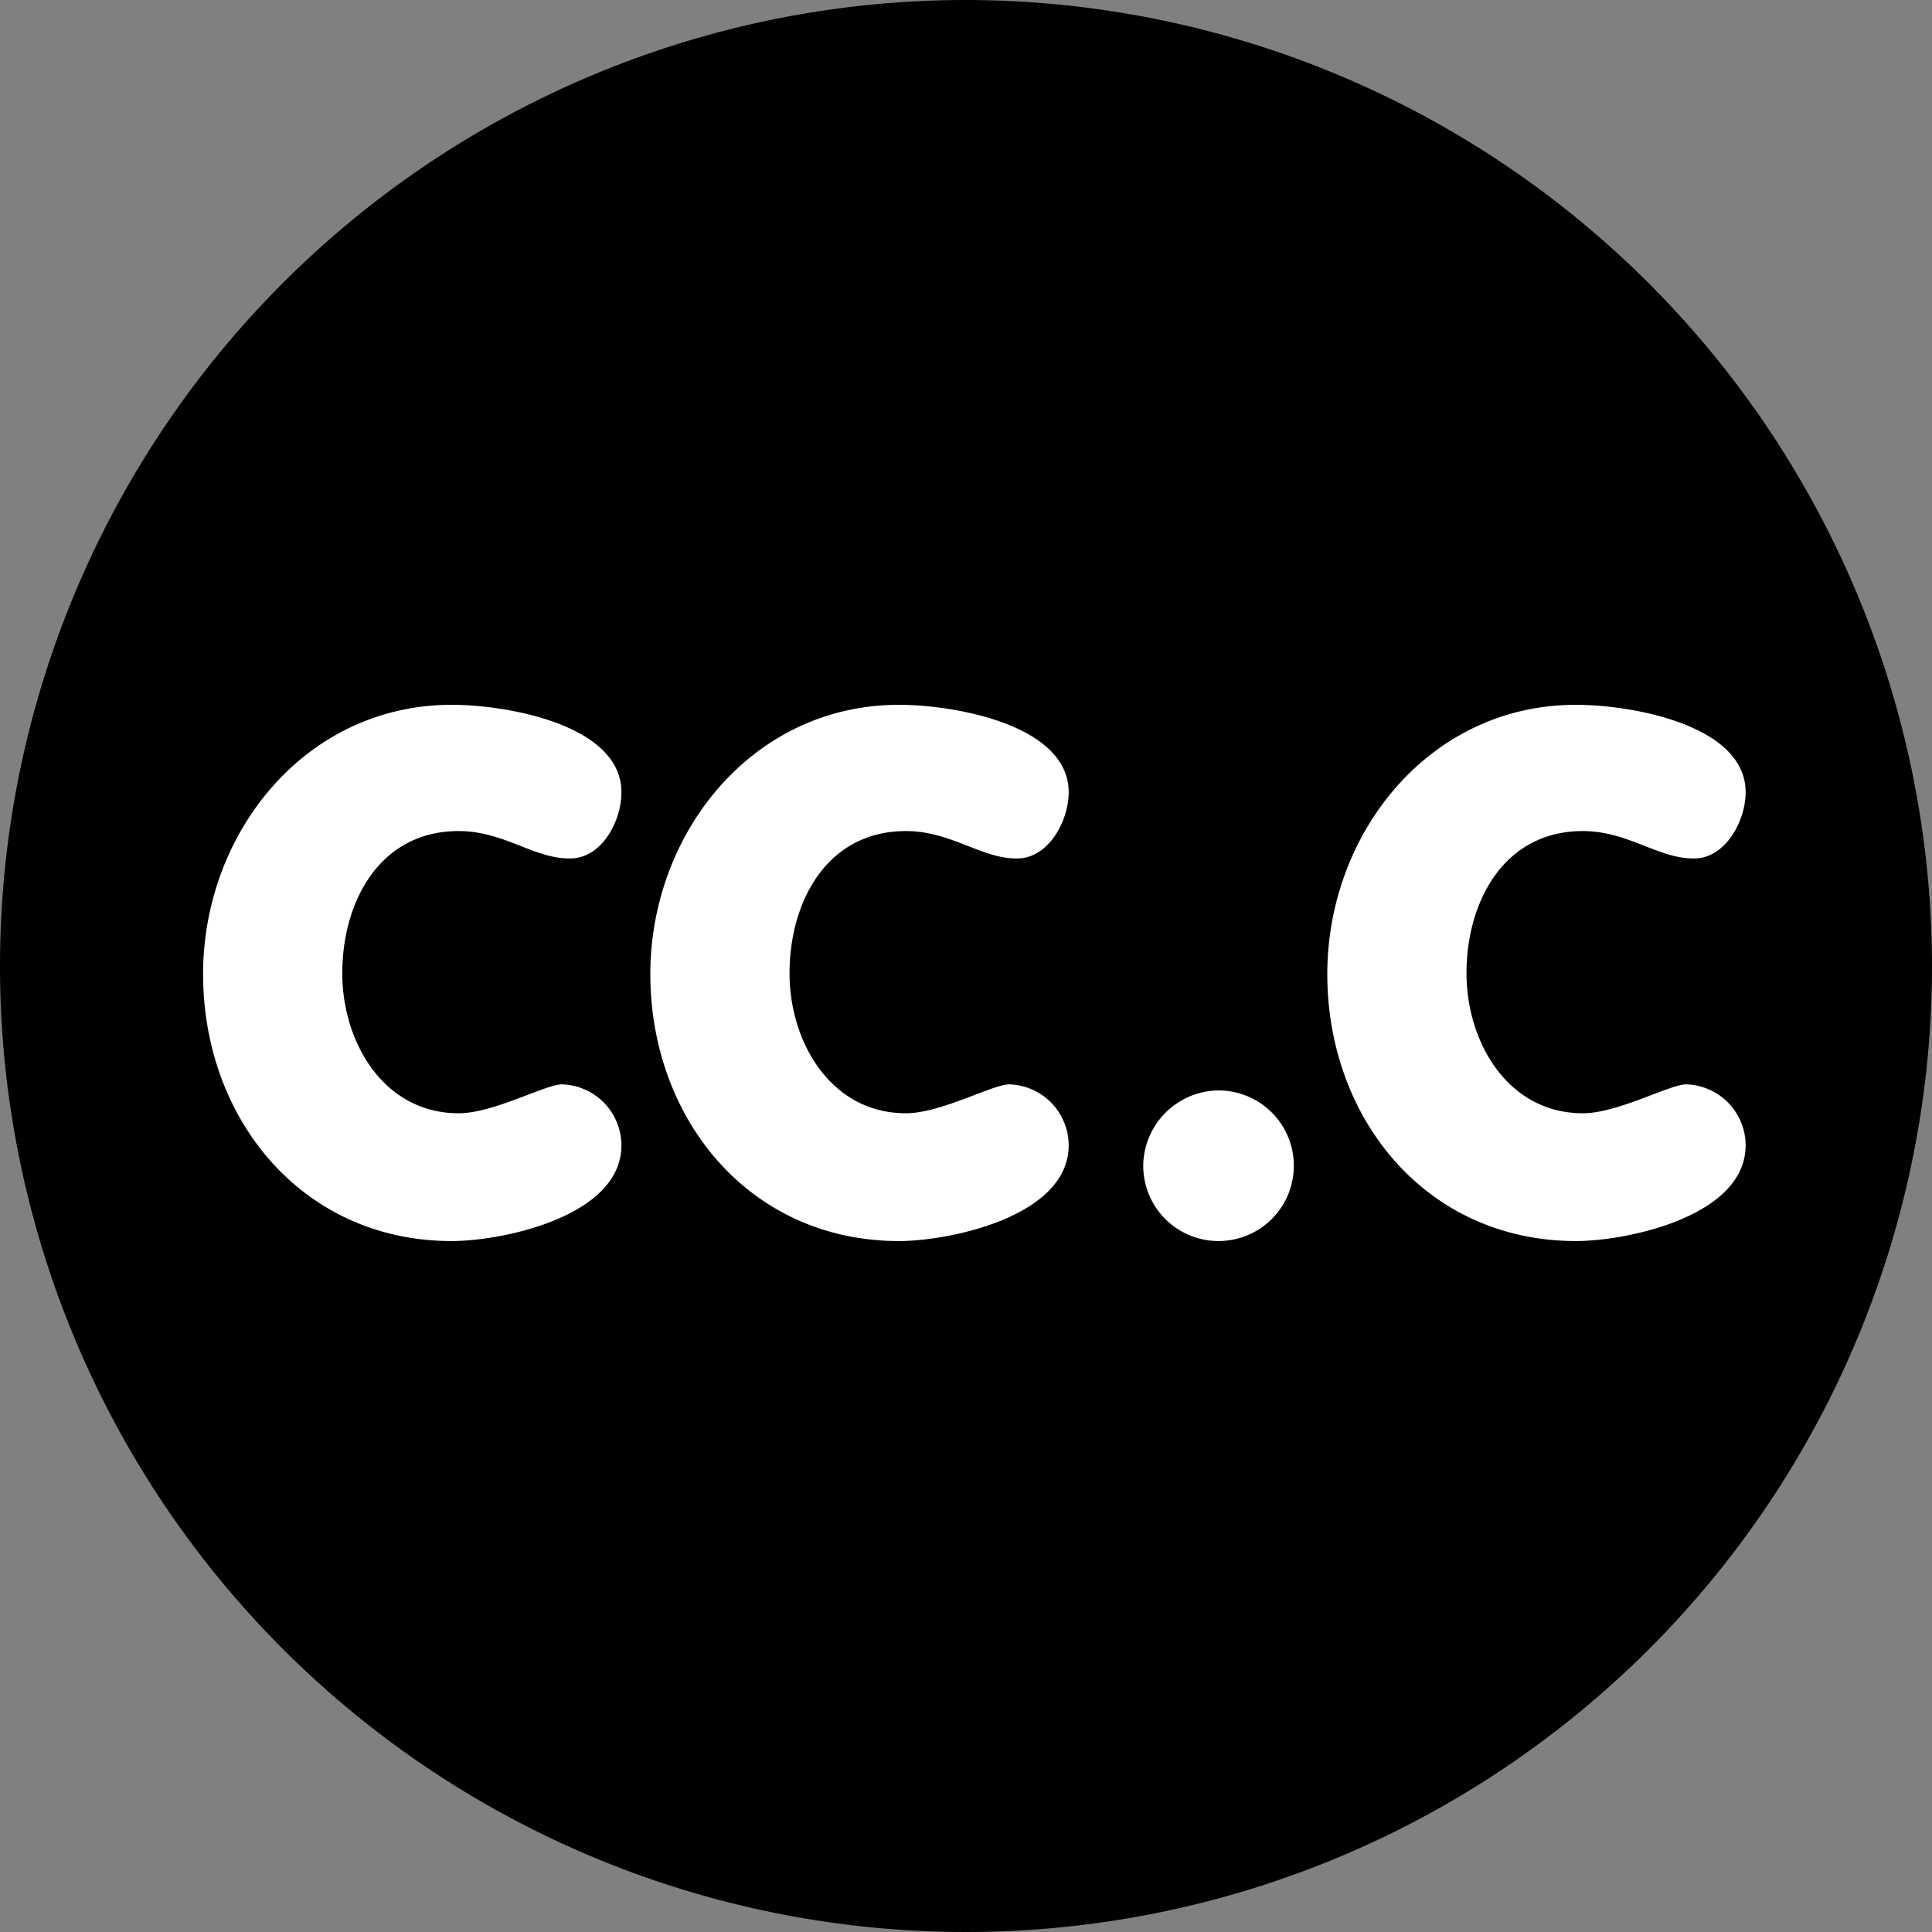 <svg id="Ebene_40" data-name="Ebene 40" xmlns="http://www.w3.org/2000/svg" viewBox="0 0 254 254"><rect x="0" y="0" width="254" height="254" fill="#808080" stroke="none"/><defs><style>.cls-1{fill:#fff;}</style></defs><title>ccc-logo-negative</title><path d="M140.5,13.54a127,127,0,1,0,127,127A127.14,127.14,0,0,0,140.5,13.54Z" transform="translate(-13.5 -13.54)"/><path class="cls-1" d="M243,117.7c0-8.9-15.1-11.5-22.3-11.5-19.3,0-32.7,16.9-32.7,35.4,0,19,13,35.1,32.7,35.1,6.6,0,22.3-3.2,22.3-12.6a8.05,8.05,0,0,0-7.8-8c-2.2,0-9,3.8-13.6,3.8-9.9,0-15.3-9.4-15.3-18.4,0-9.4,4.9-18.7,15.3-18.7,5.9,0,9.9,3.6,14.5,3.6,4.2.1,6.9-4.9,6.9-8.7m-89,0c0-8.9-15.1-11.5-22.3-11.5-19.3,0-32.7,16.9-32.7,35.4,0,19,13,35.1,32.7,35.1,6.6,0,22.3-3.2,22.3-12.6a8.05,8.05,0,0,0-7.8-8c-2.2,0-9,3.8-13.6,3.8-9.9,0-15.3-9.4-15.3-18.4,0-9.4,4.9-18.7,15.3-18.7,5.9,0,9.9,3.6,14.5,3.6,4.2.1,6.9-4.9,6.9-8.7m-58.8,0c0-8.9-15.1-11.5-22.3-11.5-19.3,0-32.7,16.9-32.7,35.4,0,19,13,35.1,32.7,35.1,6.6,0,22.3-3.2,22.3-12.6a8.05,8.05,0,0,0-7.8-8c-2.2,0-9,3.8-13.6,3.8-9.9,0-15.3-9.4-15.3-18.4,0-9.4,4.9-18.7,15.3-18.7,5.9,0,9.9,3.6,14.5,3.6,4.3.1,6.9-4.9,6.9-8.7" transform="translate(-13.5 -13.54)"/><path class="cls-1" d="M163.8,166.8a9.9,9.9,0,1,0,9.9-9.9,10,10,0,0,0-9.9,9.9" transform="translate(-13.5 -13.54)"/></svg>